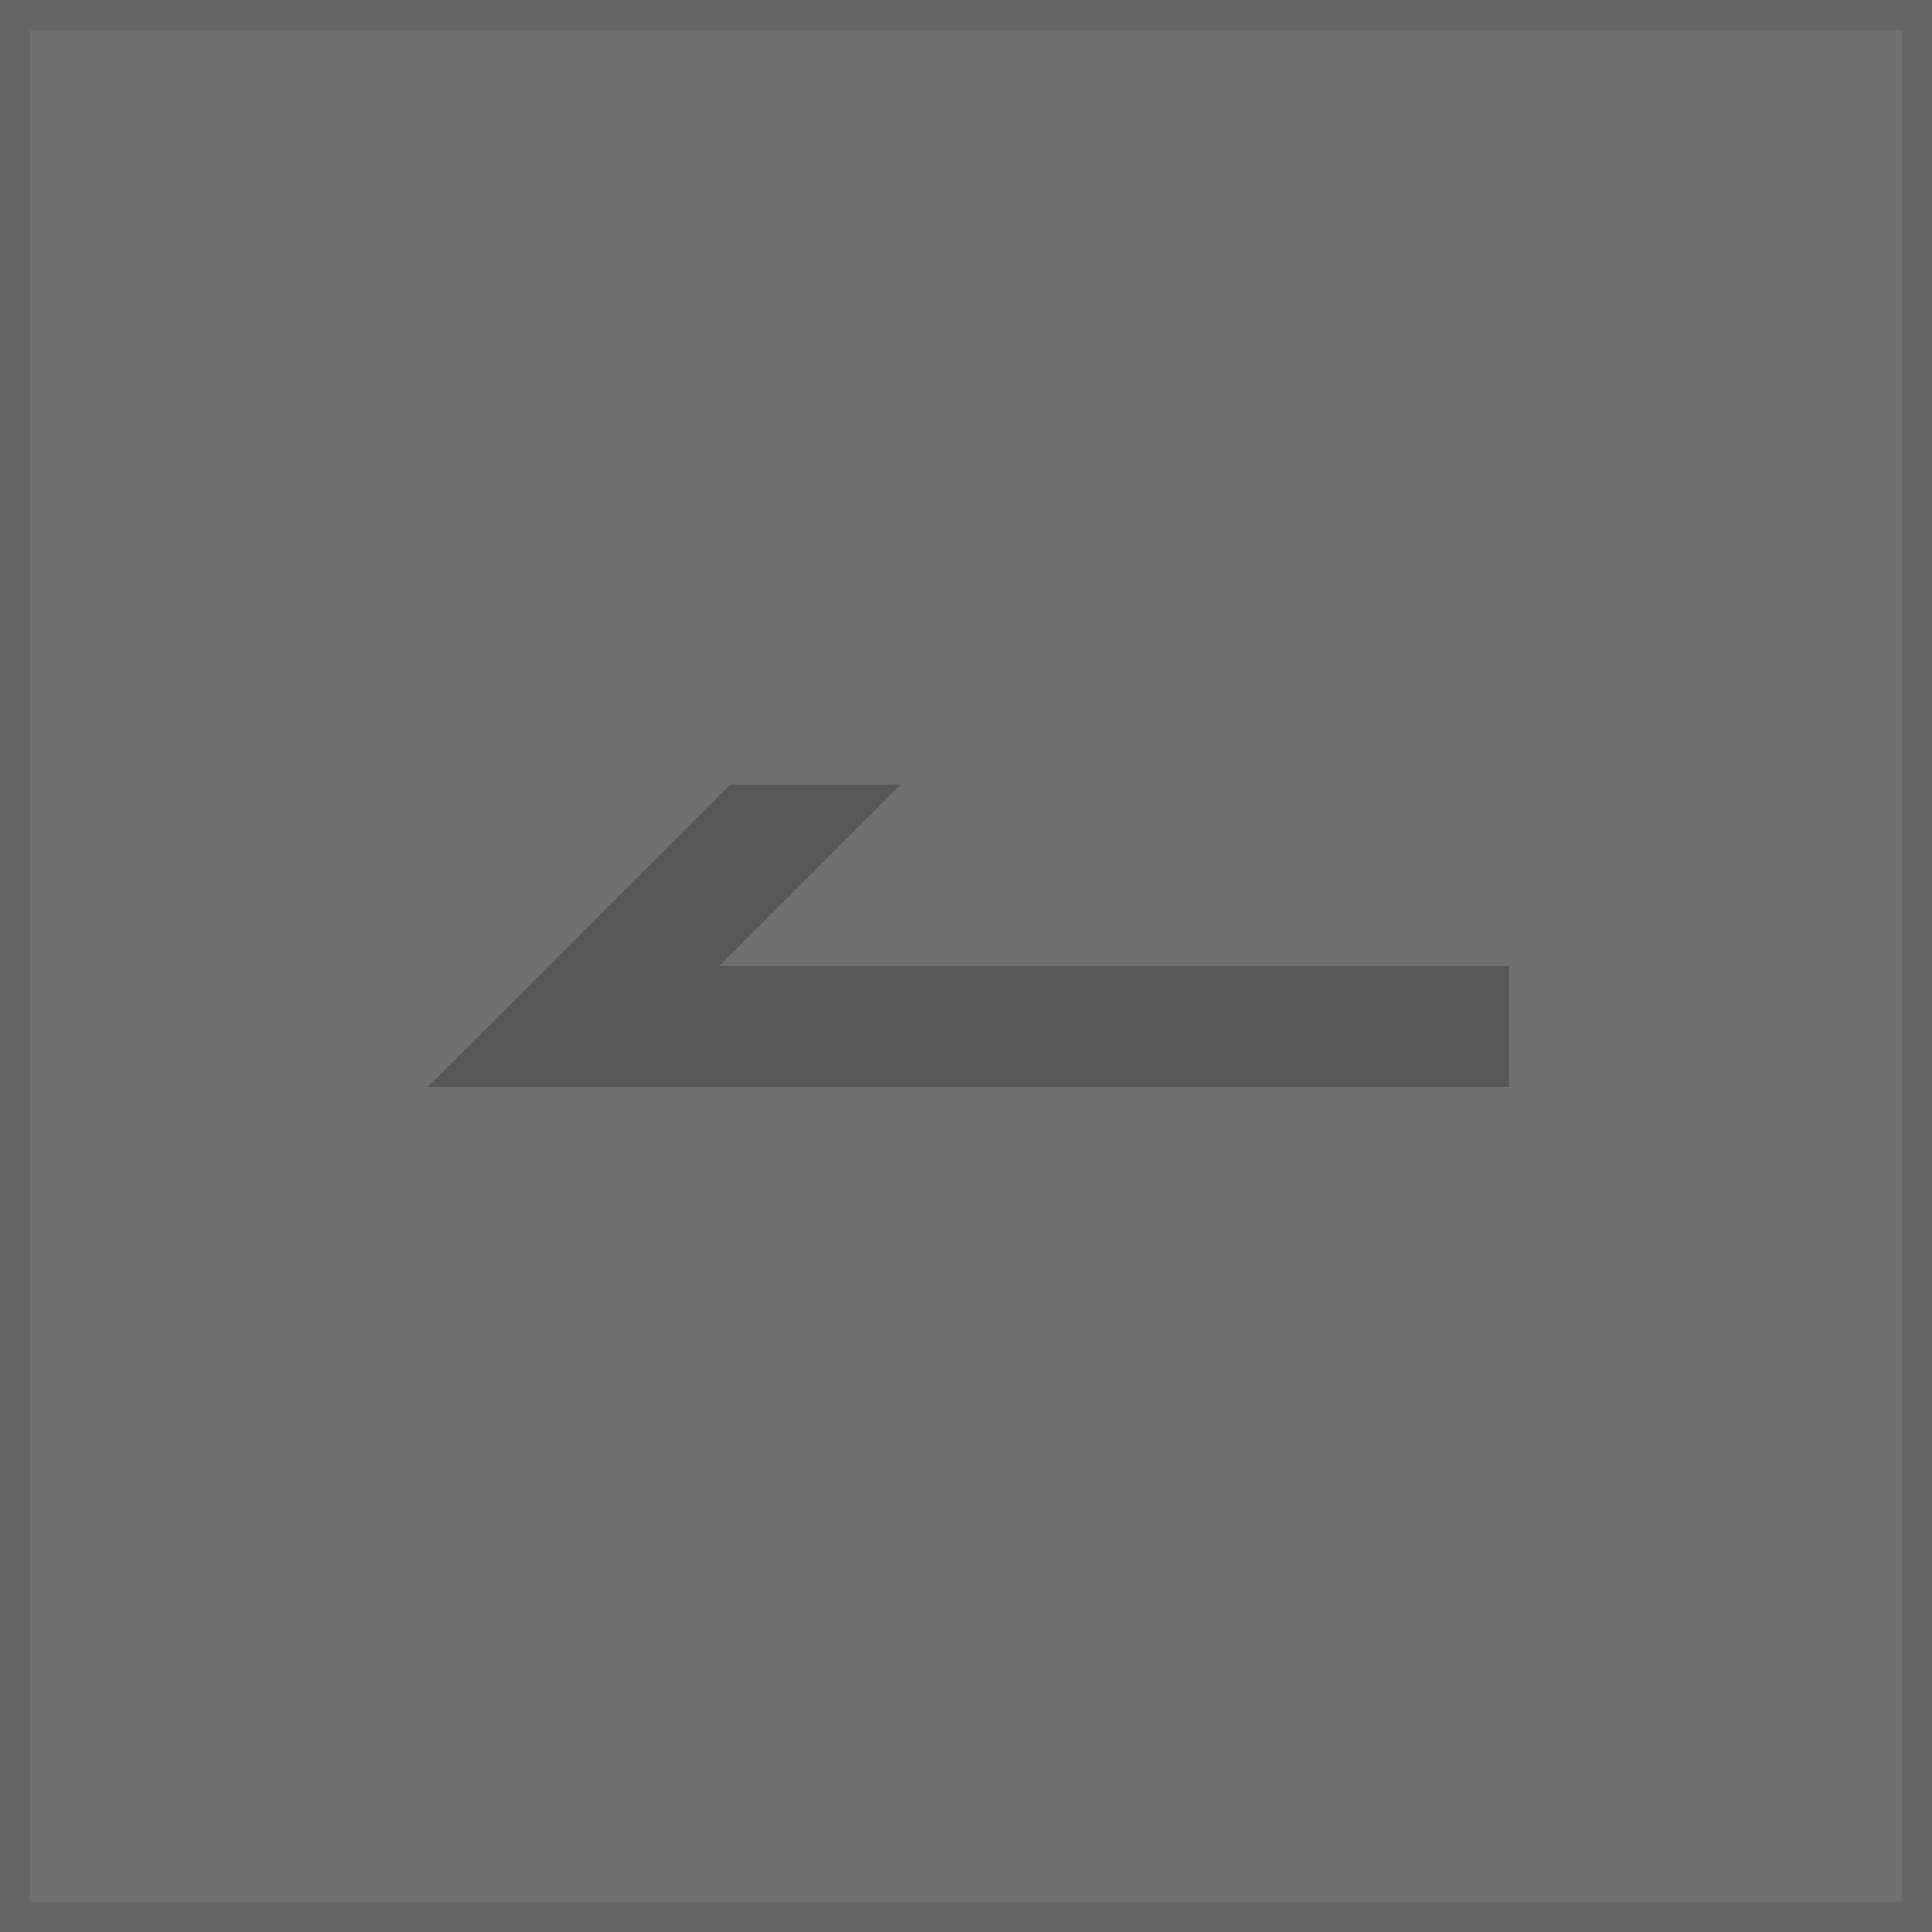 <svg xmlns="http://www.w3.org/2000/svg" xmlns:xlink="http://www.w3.org/1999/xlink" fill="none" version="1.1" width="32" height="32" viewBox="0 0 32 32"><rect x="0" y="0" width="32" height="32" fill="#333333" stroke="none"/><g transform="matrix(-1,1.3409002974640316e-7,1.3409002974640316e-7,-1,64,64)"><g style="opacity:0.3;"><rect x="32" y="32" width="32" height="32" rx="0" fill="#FFFFFF" fill-opacity="1"/><rect x="32.25" y="32.25" width="31.5" height="31.5" rx="0" fill-opacity="0" stroke-opacity="0.3" stroke="#8A8A8A" fill="none" stroke-width="0.5"/></g><g><g><g></g></g><g><path d="M49.086,51L51.914,51L56.914,46L39,46L39,48L52.086,48L49.086,51Z" fill-rule="evenodd" fill="#585858" fill-opacity="1"/></g></g></g></svg>